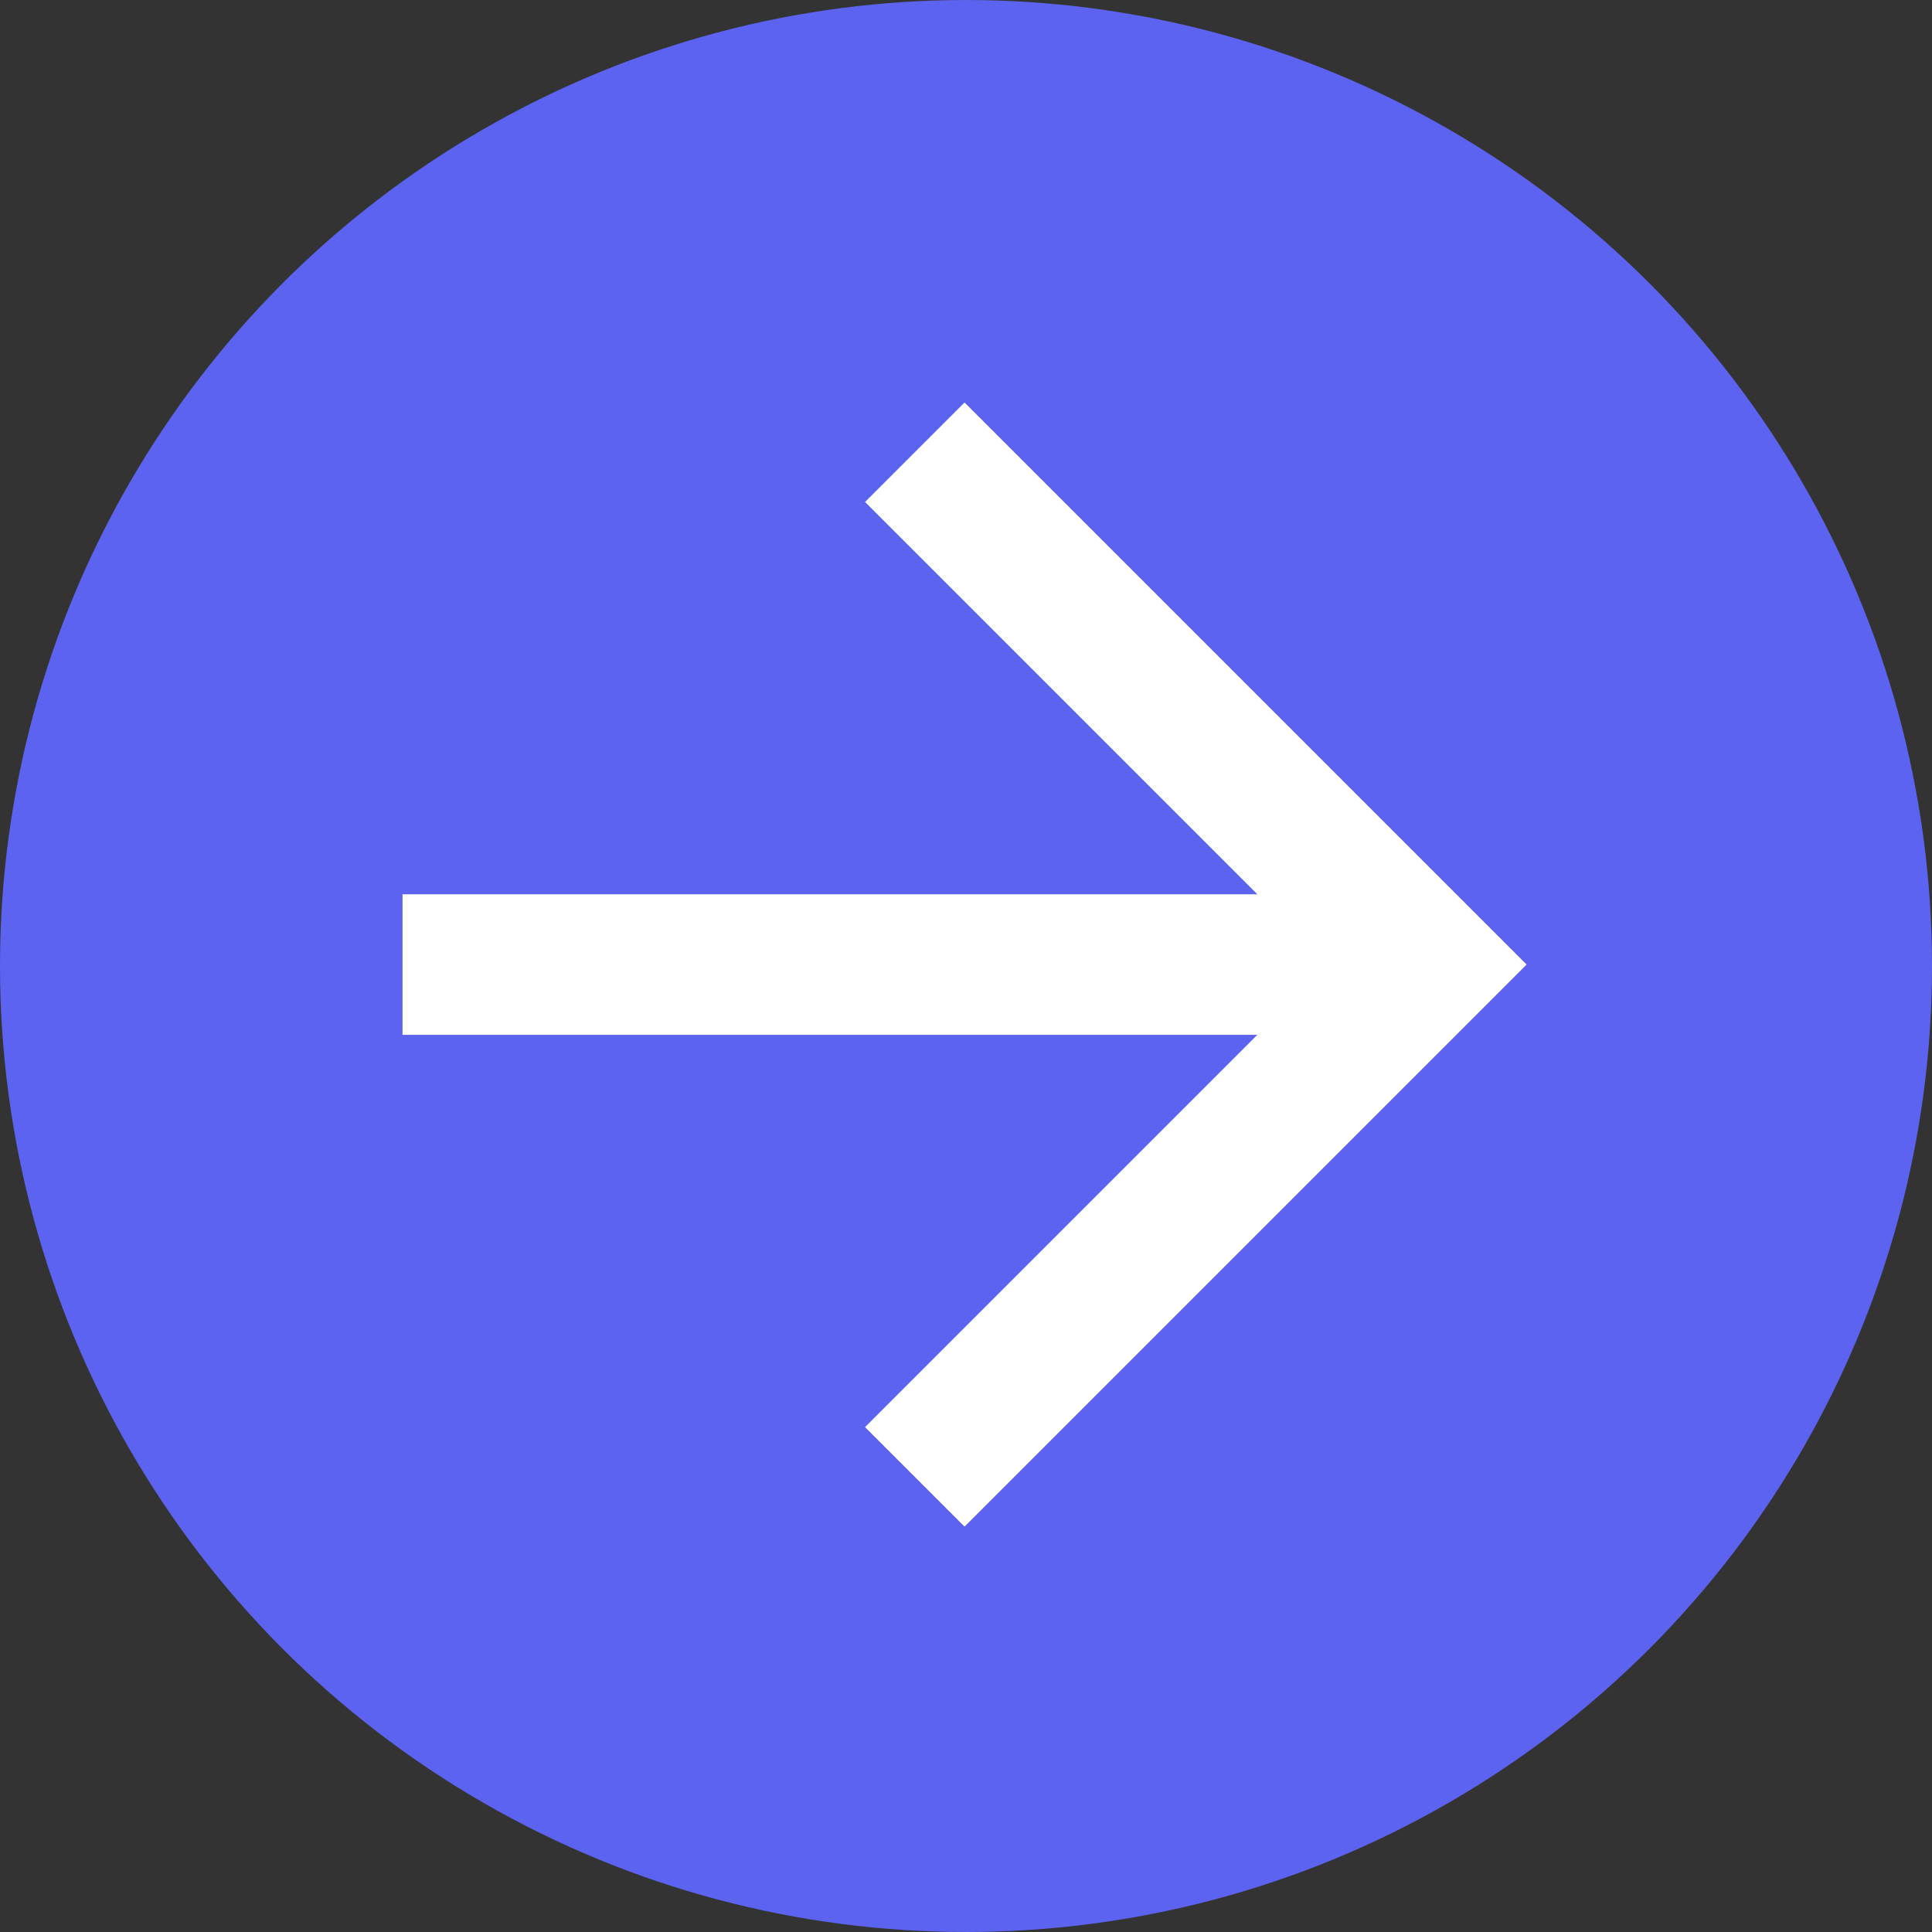 <svg xmlns="http://www.w3.org/2000/svg" width="24" height="24" viewBox="0 0 24 24">
  <rect x="0" y="0" width="24" height="24" fill="#333333" stroke="none"/>
  <g id="Arrow_Circle" data-name="Arrow Circle" transform="translate(-442.871 -8)">
    <circle id="Ellipse_115" data-name="Ellipse 115" cx="12" cy="12" r="12" transform="translate(442.871 8)" fill="#5b63f0"/>
    <path id="arrow_forward_FILL0_wght400_GRAD0_opsz20" d="M202.619-760.145H192v-1.746h10.619l-4.873-4.873L198.982-768l6.982,6.982-6.982,6.982-1.236-1.236Z" transform="translate(255.871 781)" fill="#fff"/>
  </g>
</svg>

